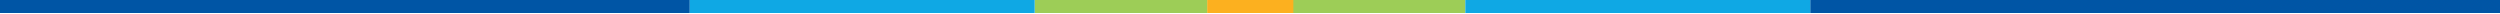 <svg width="1440" height="8" viewBox="0 0 1440 8" fill="none" xmlns="http://www.w3.org/2000/svg">
<rect width="99.329" height="7.496" transform="matrix(1 -8.24733e-08 -9.26693e-08 -1 744.699 7.496)" fill="#9DCD57"/>
<rect x="1440" y="7.496" width="397.315" height="7.496" transform="rotate(180 1440 7.496)" fill="#0055A5"/>
<rect width="198.658" height="7.496" transform="matrix(1 -8.24733e-08 -9.26693e-08 -1 844.028 7.496)" fill="#0FA8E4"/>
<rect width="49.664" height="7.496" transform="matrix(-1 0 0 1 744.966 0)" fill="#FCB01F"/>
<rect width="99.329" height="7.496" transform="matrix(-1 0 0 1 695.301 0)" fill="#9DCD57"/>
<rect y="0" width="397.315" height="7.496" fill="#0055A5"/>
<rect width="198.658" height="7.496" transform="matrix(-1 0 0 1 595.972 0)" fill="#0FA8E4"/>
</svg>
